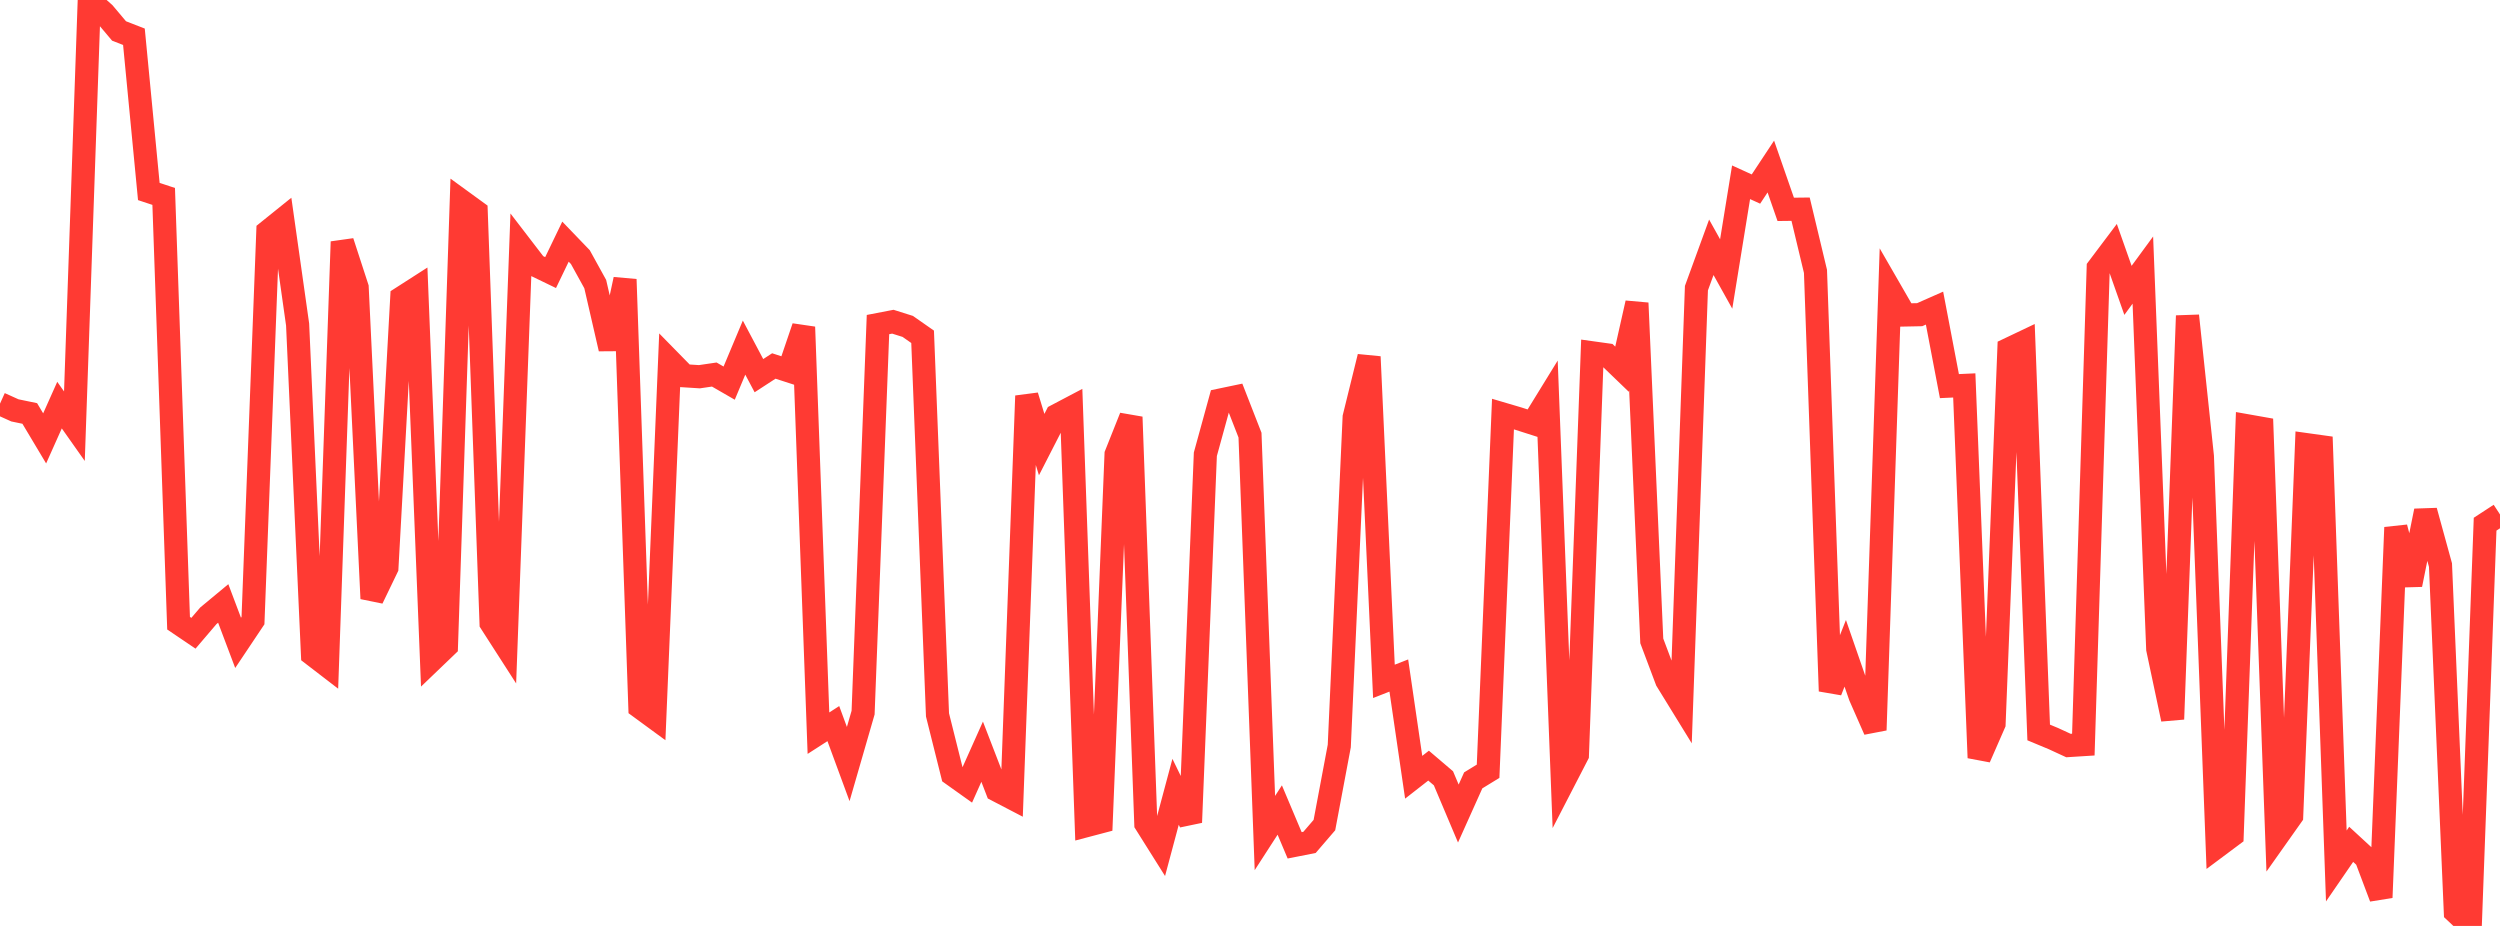 <?xml version="1.0" standalone="no"?>
<!DOCTYPE svg PUBLIC "-//W3C//DTD SVG 1.1//EN" "http://www.w3.org/Graphics/SVG/1.1/DTD/svg11.dtd">

<svg width="135" height="50" viewBox="0 0 135 50" preserveAspectRatio="none" 
  xmlns="http://www.w3.org/2000/svg"
  xmlns:xlink="http://www.w3.org/1999/xlink">


<polyline points="0.0, 21.797 0.804, 22.16 1.607, 22.327 2.411, 23.673 3.214, 21.876 4.018, 23.015 4.821, 0.0 5.625, 0.718 6.429, 1.672 7.232, 1.985 8.036, 10.341 8.839, 10.607 9.643, 33.653 10.446, 34.196 11.25, 33.253 12.054, 32.586 12.857, 34.714 13.661, 33.512 14.464, 12.501 15.268, 11.854 16.071, 17.524 16.875, 35.336 17.679, 35.954 18.482, 13.055 19.286, 15.524 20.089, 32.323 20.893, 30.657 21.696, 16.077 22.5, 15.561 23.304, 35.664 24.107, 34.894 24.911, 10.844 25.714, 11.428 26.518, 33.645 27.321, 34.894 28.125, 13.284 28.929, 14.331 29.732, 14.719 30.536, 13.049 31.339, 13.884 32.143, 15.341 32.946, 18.832 33.75, 15.087 34.554, 38.188 35.357, 38.776 36.161, 19.473 36.964, 20.292 37.768, 20.343 38.571, 20.225 39.375, 20.689 40.179, 18.771 40.982, 20.286 41.786, 19.763 42.589, 20.023 43.393, 17.659 44.196, 39.592 45.0, 39.075 45.804, 41.259 46.607, 38.481 47.411, 17.527 48.214, 17.372 49.018, 17.626 49.821, 18.187 50.625, 38.604 51.429, 41.818 52.232, 42.39 53.036, 40.592 53.839, 42.673 54.643, 43.092 55.446, 21.379 56.25, 24.008 57.054, 22.439 57.857, 22.016 58.661, 44.585 59.464, 44.373 60.268, 24.537 61.071, 22.52 61.875, 44.48 62.679, 45.759 63.482, 42.757 64.286, 44.409 65.089, 24.53 65.893, 21.604 66.696, 21.436 67.5, 23.497 68.304, 44.984 69.107, 43.741 69.911, 45.648 70.714, 45.489 71.518, 44.554 72.321, 40.283 73.125, 22.53 73.929, 19.266 74.732, 36.793 75.536, 36.478 76.339, 41.972 77.143, 41.344 77.946, 42.028 78.75, 43.931 79.554, 42.14 80.357, 41.648 81.161, 22.36 81.964, 22.597 82.768, 22.854 83.571, 21.549 84.375, 42.322 85.179, 40.765 85.982, 19.052 86.786, 19.164 87.589, 19.937 88.393, 16.364 89.196, 34.608 90.0, 36.746 90.804, 38.052 91.607, 15.56 92.411, 13.354 93.214, 14.795 94.018, 9.843 94.821, 10.209 95.625, 8.993 96.429, 11.305 97.232, 11.296 98.036, 14.655 98.839, 37.318 99.643, 35.279 100.446, 37.596 101.25, 39.424 102.054, 15.617 102.857, 17.009 103.661, 16.993 104.464, 16.638 105.268, 20.85 106.071, 20.813 106.875, 40.919 107.679, 39.081 108.482, 18.852 109.286, 18.469 110.089, 39.553 110.893, 39.888 111.696, 40.259 112.5, 40.208 113.304, 14.468 114.107, 13.401 114.911, 15.68 115.714, 14.584 116.518, 35.048 117.321, 38.835 118.125, 17.051 118.929, 24.645 119.732, 45.711 120.536, 45.111 121.339, 22.991 122.143, 23.133 122.946, 45.194 123.75, 44.057 124.554, 24.011 125.357, 24.123 126.161, 46.762 126.964, 45.594 127.768, 46.335 128.571, 48.465 129.375, 28.482 130.179, 31.57 130.982, 27.588 131.786, 30.513 132.589, 49.244 133.393, 50.0 134.196, 28.306 135.0, 27.781" fill="none" stroke="#ff3a33" stroke-width="1.25"/>

</svg>